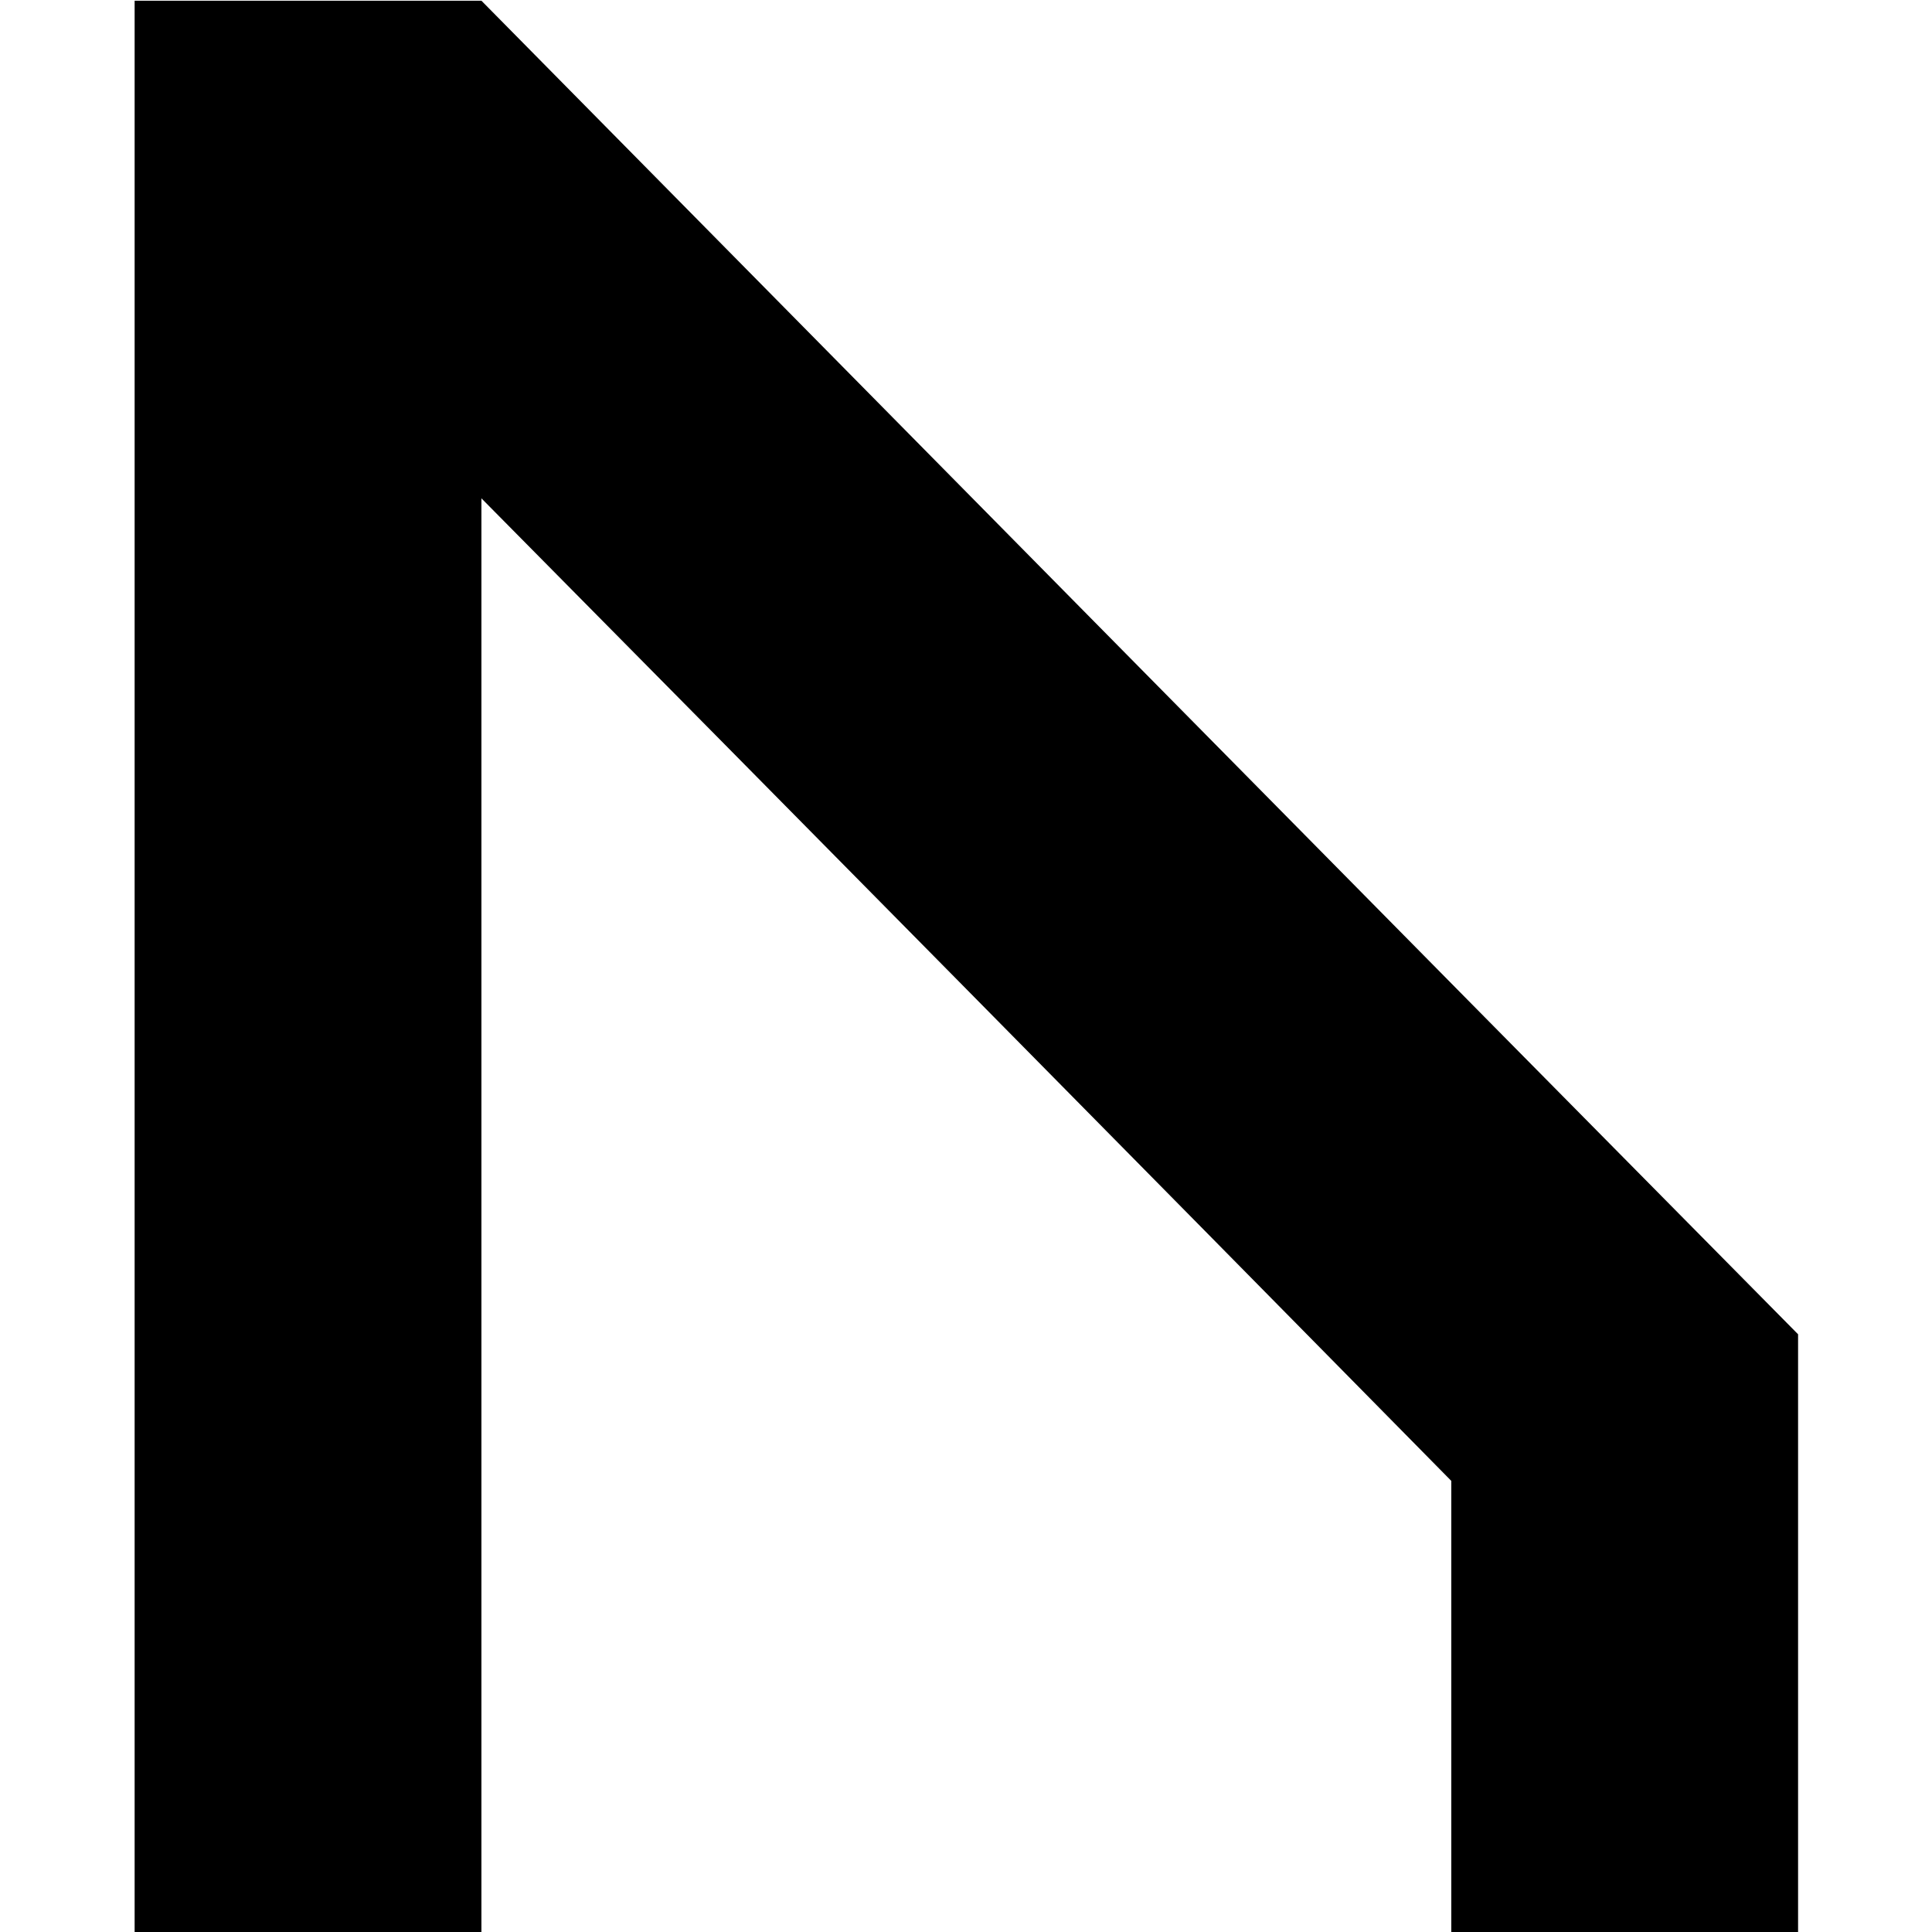 <?xml version="1.0" encoding="UTF-8"?> <svg xmlns="http://www.w3.org/2000/svg" viewBox="0 0 274.1 274.1"><path d="M19.1.1h49.2c62.3 63.1 124.5 126.2 186.8 189.2v84.8h-49.2v-64c-45.8-46.5-91.7-93-137.6-139.4v203.4H19.1V.1z"></path></svg> 